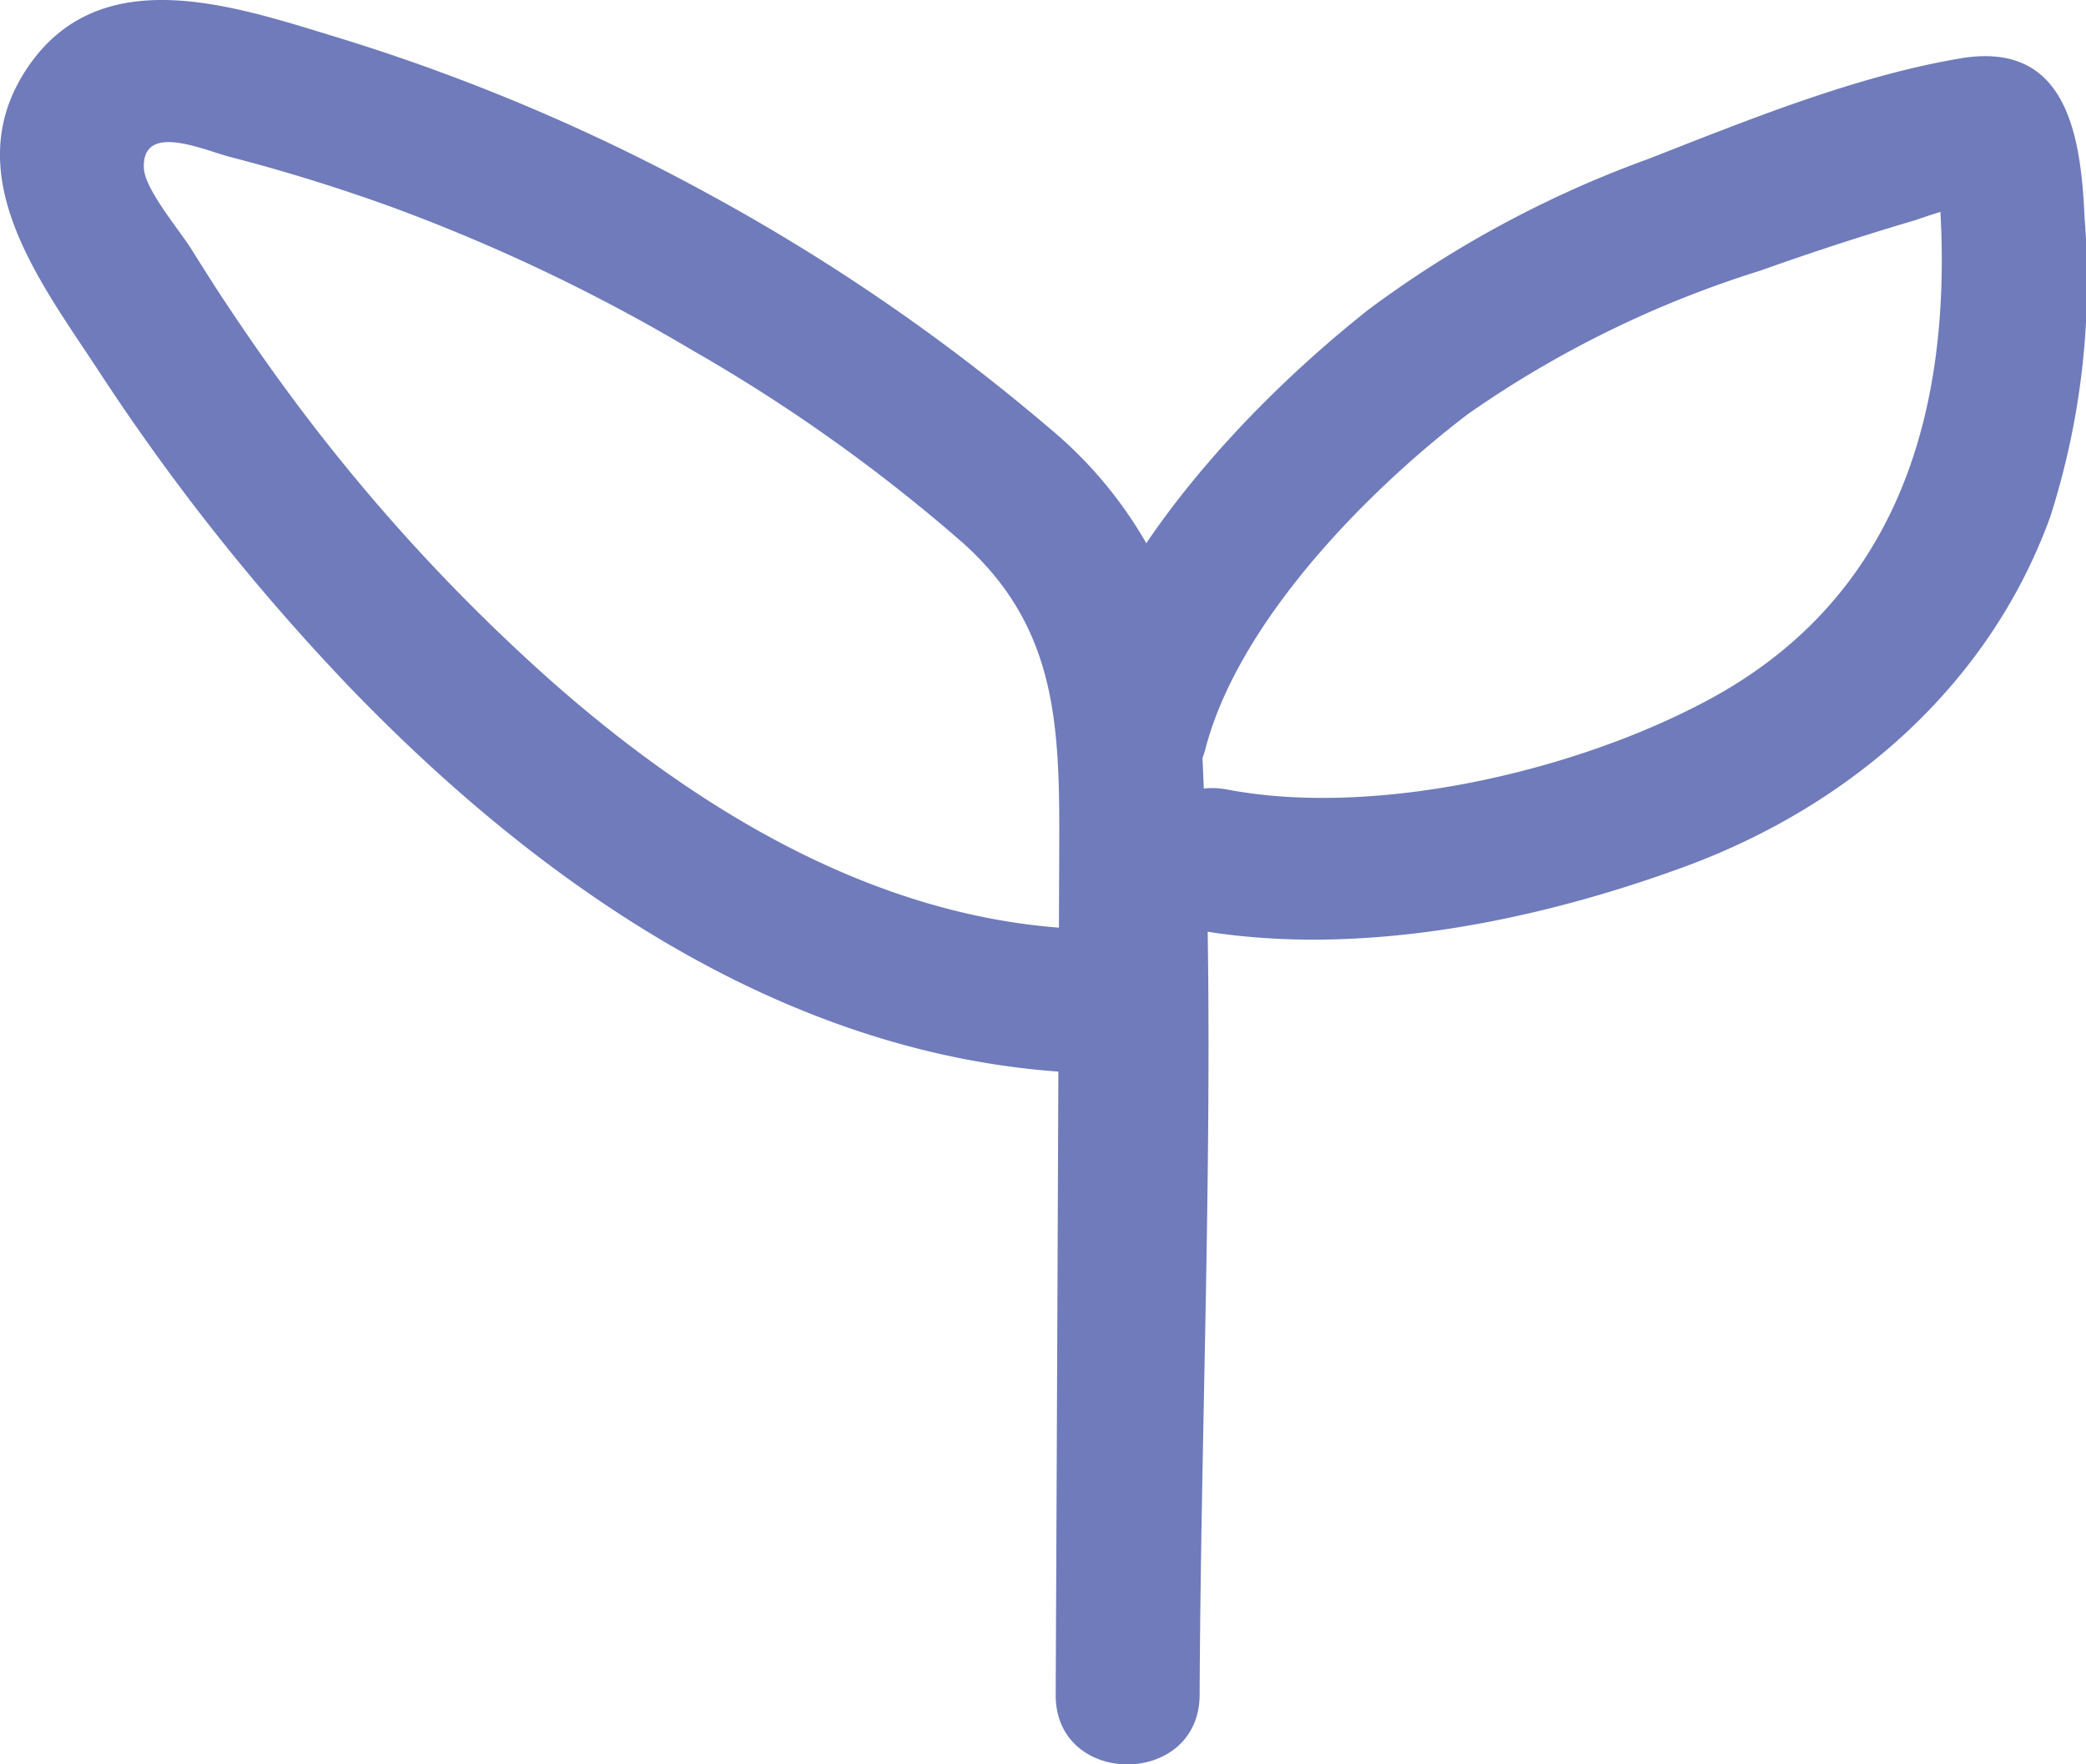 <svg xmlns="http://www.w3.org/2000/svg" width="78.783" height="66.634" viewBox="0 0 78.783 66.634">
  <g id="_0._Junior" data-name="0. Junior" transform="translate(0)">
    <path id="Tracé_333" data-name="Tracé 333" d="M46.227,70.18c.054-11.834.663-23.83.095-35.65a15.925,15.925,0,0,0-5.734-12.158A75.094,75.094,0,0,0,27.753,13.54,74.9,74.9,0,0,0,13.674,7.589C9.792,6.412,4.666,4.6,1.907,8.806c-2.624,4,.568,8.061,2.773,11.428A82.554,82.554,0,0,0,14.188,32.19c7.236,7.493,16.5,13.89,27.2,14.485,3.5.189,3.489-5.247,0-5.437-7.52-.419-14.3-4.585-19.8-9.481a70.534,70.534,0,0,1-8.372-8.913c-1.271-1.609-2.461-3.273-3.6-4.977-.5-.744-.987-1.515-1.461-2.272-.433-.7-1.758-2.259-1.8-3.057-.095-1.772,2.245-.7,3.273-.433,2.042.527,4.044,1.15,6.032,1.866a68.418,68.418,0,0,1,11.374,5.41,63.432,63.432,0,0,1,10.292,7.33c3.449,3.124,3.611,6.722,3.6,11.144q-.061,16.168-.135,32.323C40.777,73.683,46.213,73.683,46.227,70.18Z" transform="translate(-0.92 -6.173)" fill="#6f7bba"/>
    <path id="Tracé_334" data-name="Tracé 334" d="M35.973,33.909c1.244-4.788,6.072-9.724,9.927-12.659a40.076,40.076,0,0,1,11.036-5.41c1.934-.69,3.882-1.325,5.856-1.907a24.965,24.965,0,0,1,2.962-.839c-.69-.216-1.393-.433-2.083-.649.041.622.068,1.244.095,1.866.257,7.425-1.92,14.038-8.777,17.731C50,34.734,42.424,36.506,36.8,35.438c-3.422-.649-4.882,4.585-1.447,5.247,6.127,1.163,13.024-.23,18.813-2.367,6.221-2.313,11.415-6.843,13.714-13.173a29.222,29.222,0,0,0,1.3-11.279c-.135-3.124-.663-6.708-4.666-6.045-3.963.663-8.074,2.34-11.807,3.8a41.173,41.173,0,0,0-10.576,5.694c-4.6,3.638-9.886,9.318-11.4,15.134-.879,3.395,4.355,4.828,5.247,1.447Z" transform="translate(9.55 -5.62)" fill="#6f7bba"/>
  </g>
</svg>

